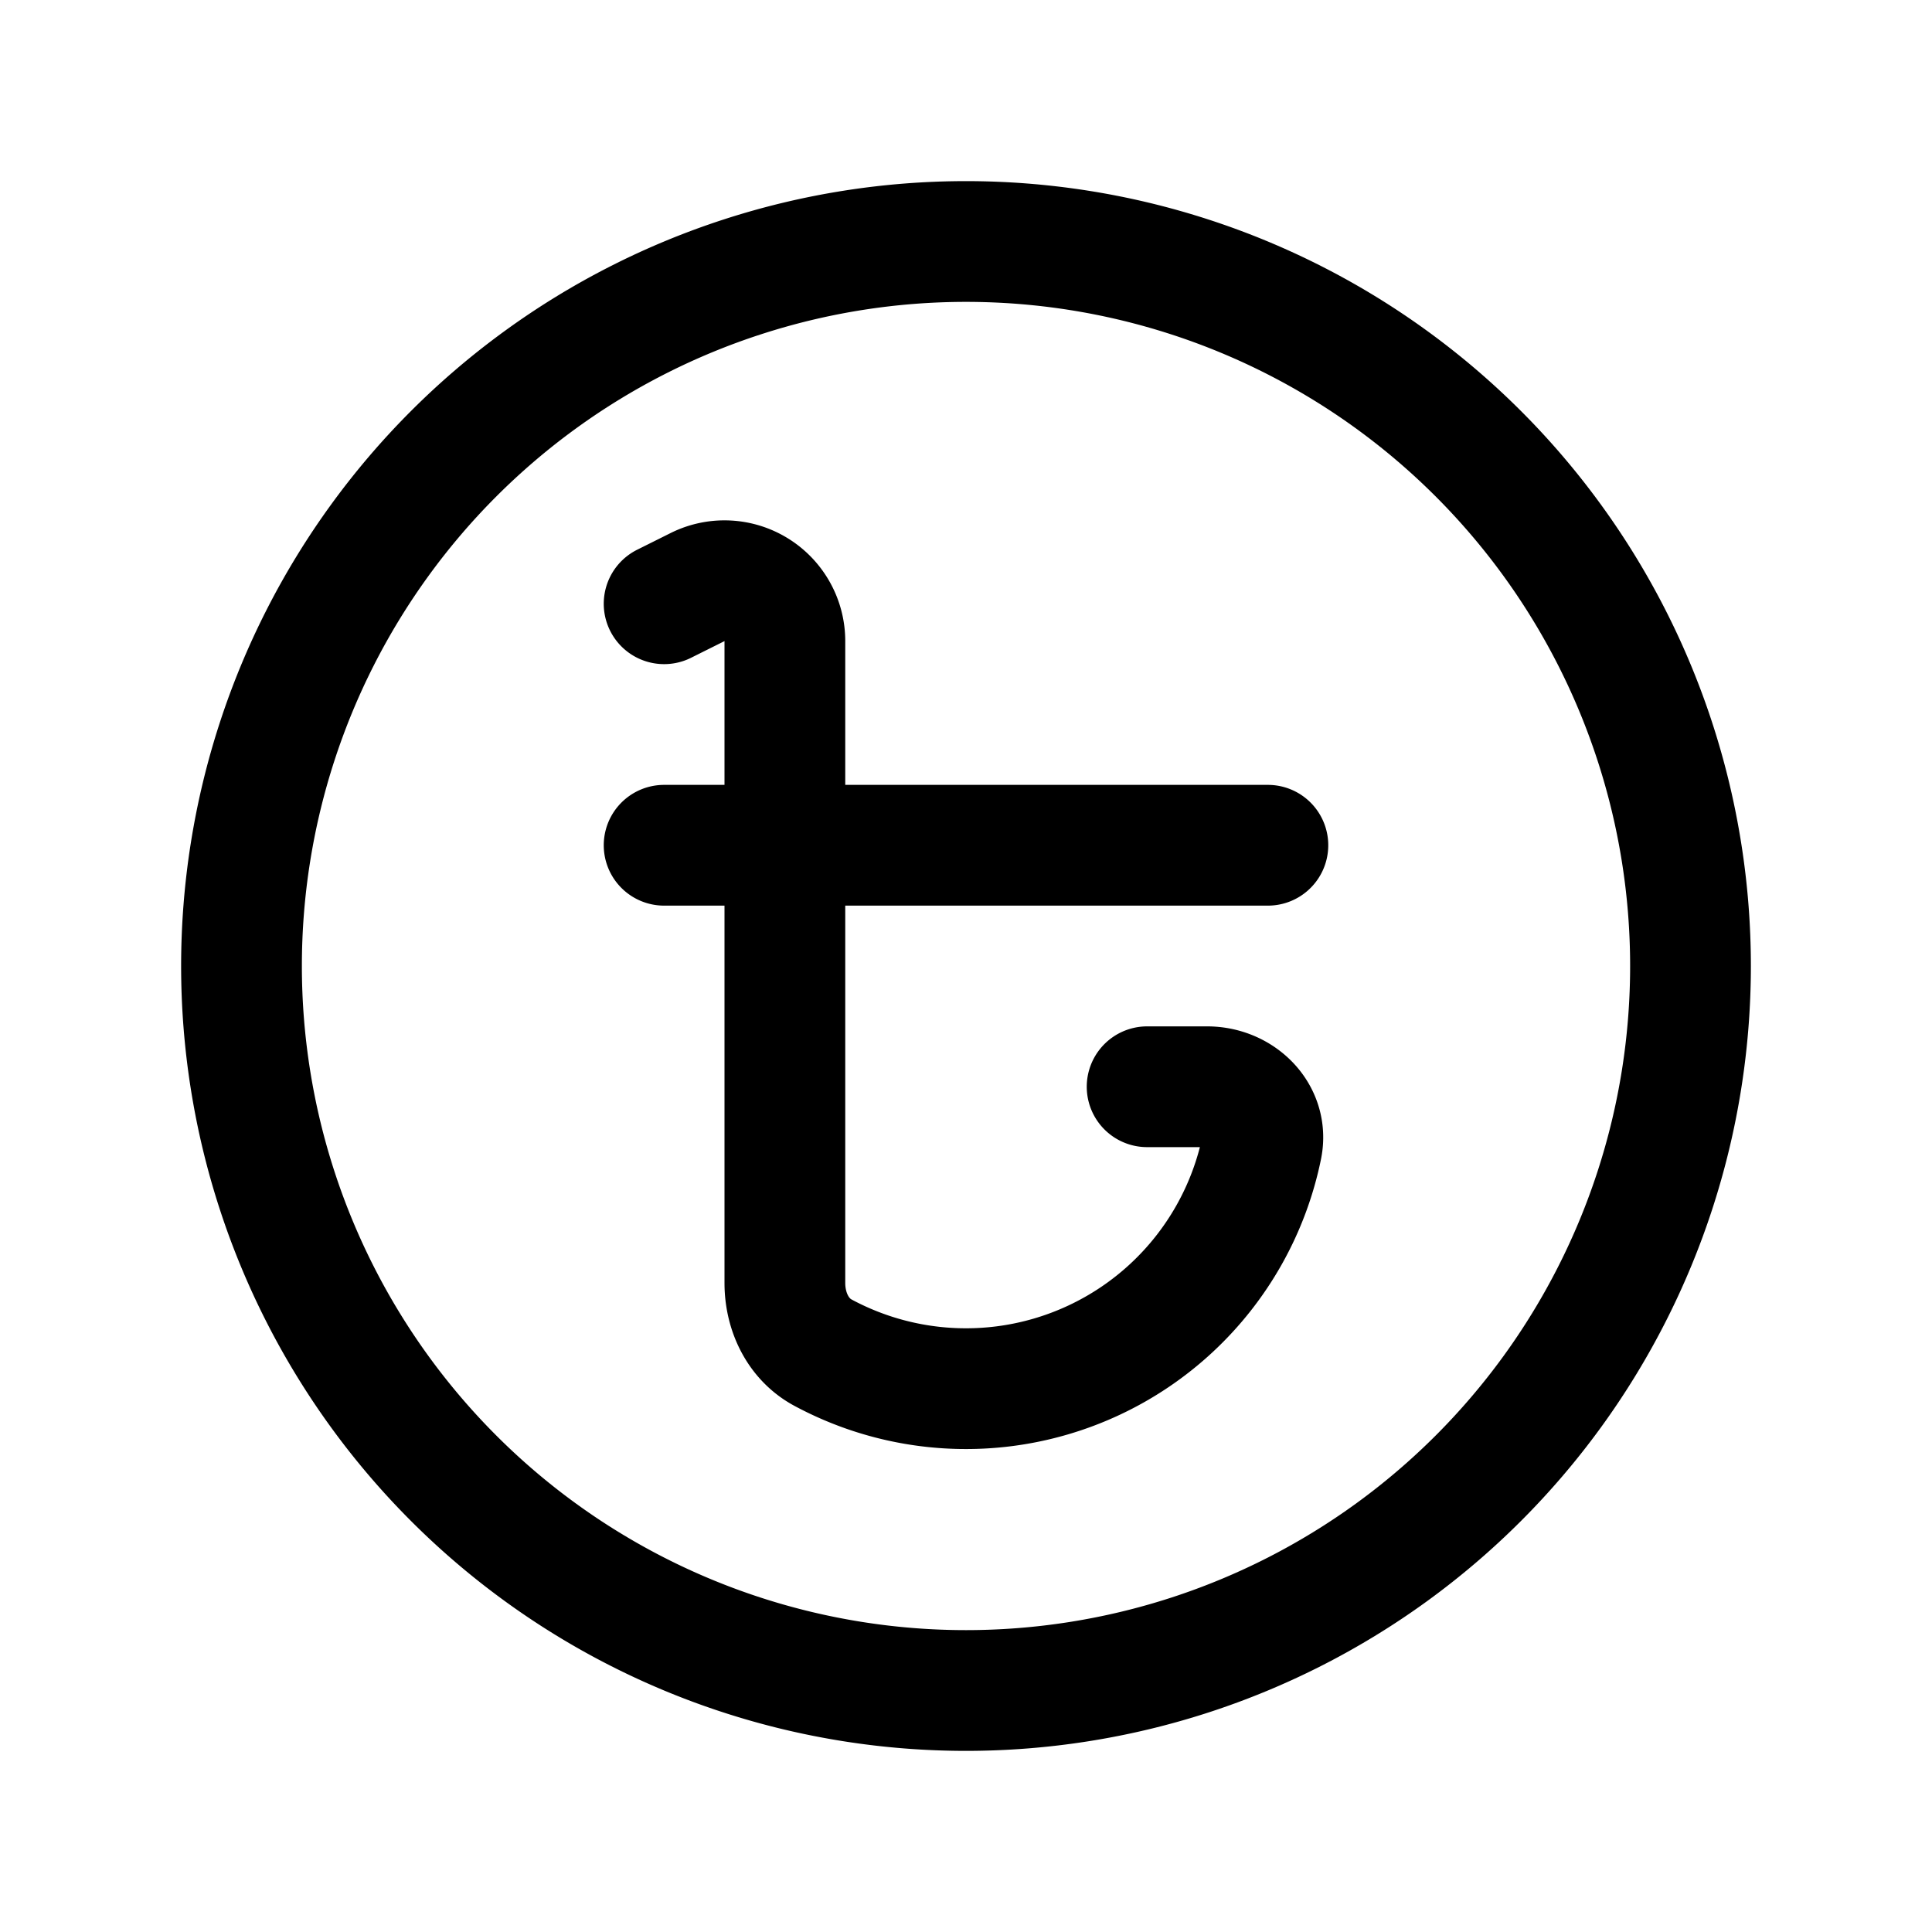 <svg xmlns="http://www.w3.org/2000/svg" fill="none" viewBox="0 0 24 24" stroke-width="1.5" stroke="currentColor" aria-hidden="true">
  <path stroke-linecap="round" stroke-linejoin="round" d="M8.25 7.5l.415-.207a.75.75 0 011.085.67V10.5m0 0h6m-6 0h-1.5m1.5 0v5.438c0 .354.161.697.473.865a3.751 3.751 0 005.452-2.553c.083-.409-.263-.75-.68-.75h-.745M21 12a9 9 0 11-18 0 9 9 0 0118 0z"/>
</svg>
